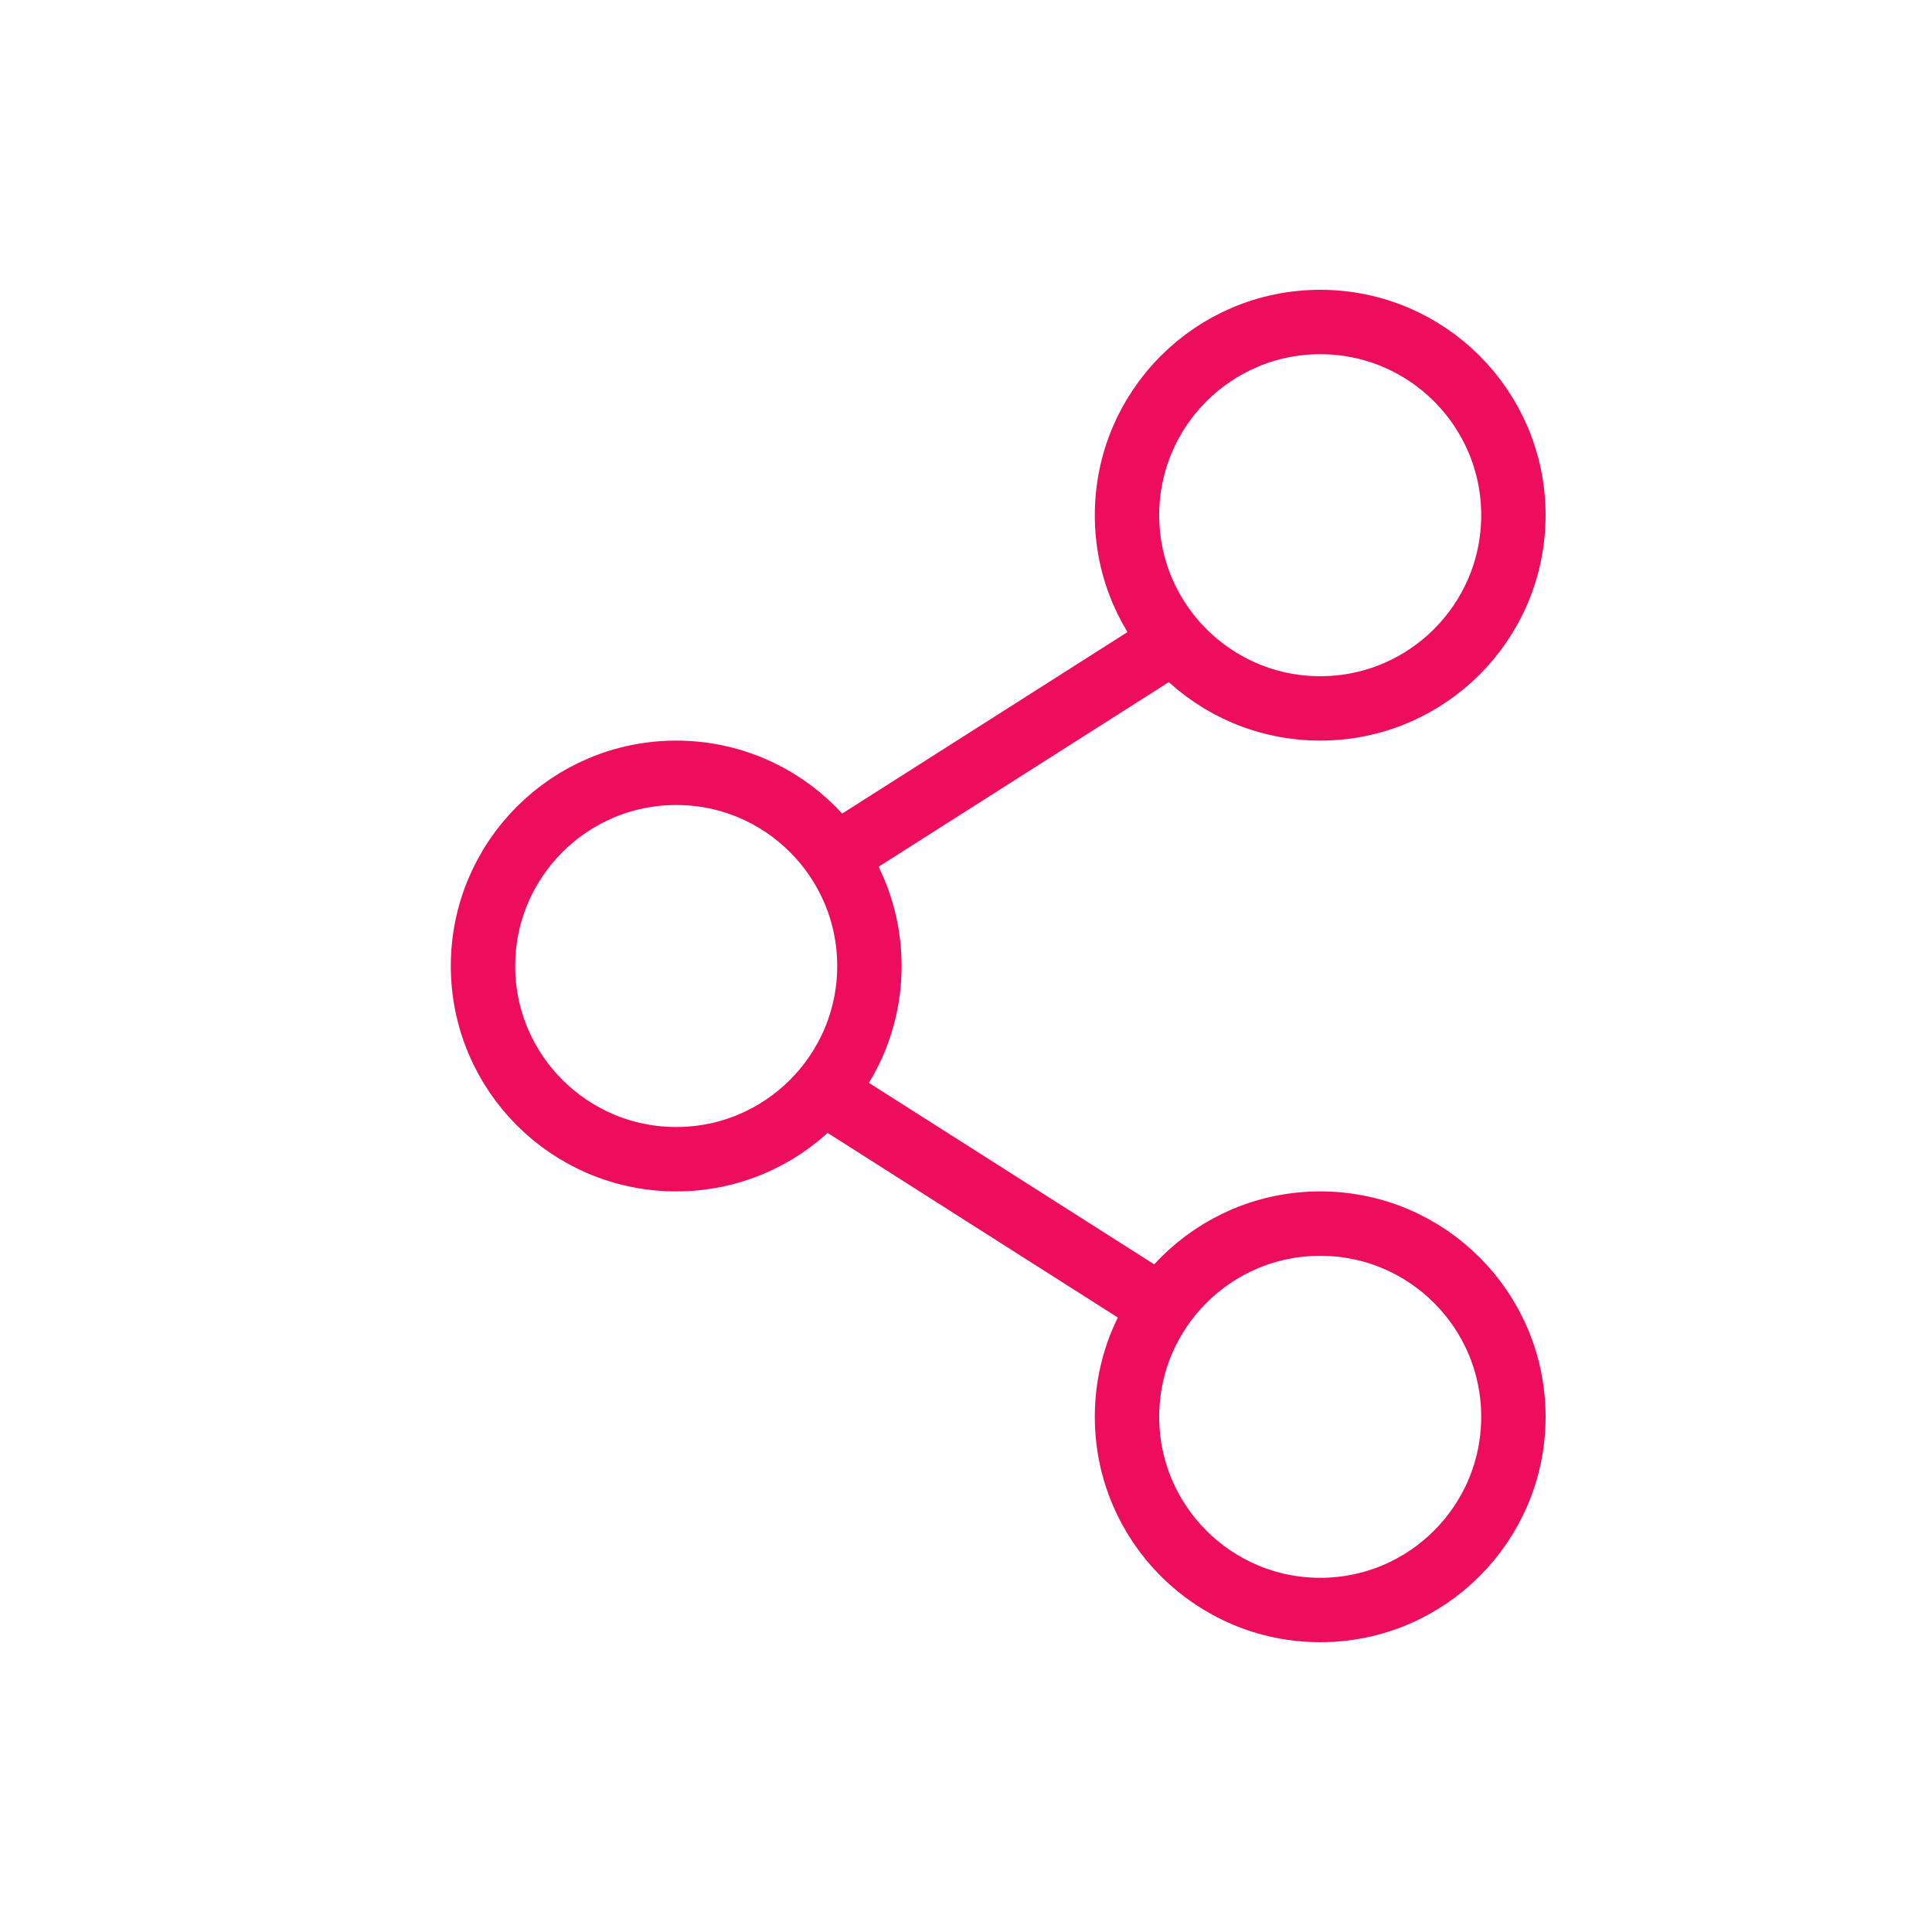 <svg width="24" height="24" viewBox="0 0 24 24" fill="none" xmlns="http://www.w3.org/2000/svg">
<g clip-path="url(#clip0_2291_7124)">
<path d="M14.578 7.962L10.222 10.733M14.578 16.333L10.222 13.562M18.8 6.4C18.8 7.725 17.726 8.8 16.4 8.8C15.075 8.8 14 7.725 14 6.4C14 5.075 15.075 4 16.4 4C17.726 4 18.8 5.075 18.8 6.4ZM18.8 17.6C18.8 18.925 17.726 20 16.4 20C15.075 20 14 18.925 14 17.6C14 16.274 15.075 15.2 16.4 15.2C17.726 15.2 18.8 16.274 18.8 17.6ZM10.8 12C10.8 13.325 9.725 14.4 8.4 14.4C7.075 14.4 6 13.325 6 12C6 10.675 7.075 9.6 8.4 9.6C9.725 9.6 10.8 10.675 10.8 12Z" stroke="#EE0C5D" stroke-width="0.8"/>
</g>
<defs>
<clipPath id="clip0_2291_7124">
<rect width="24" height="24" fill="white"/>
</clipPath>
</defs>
</svg>
